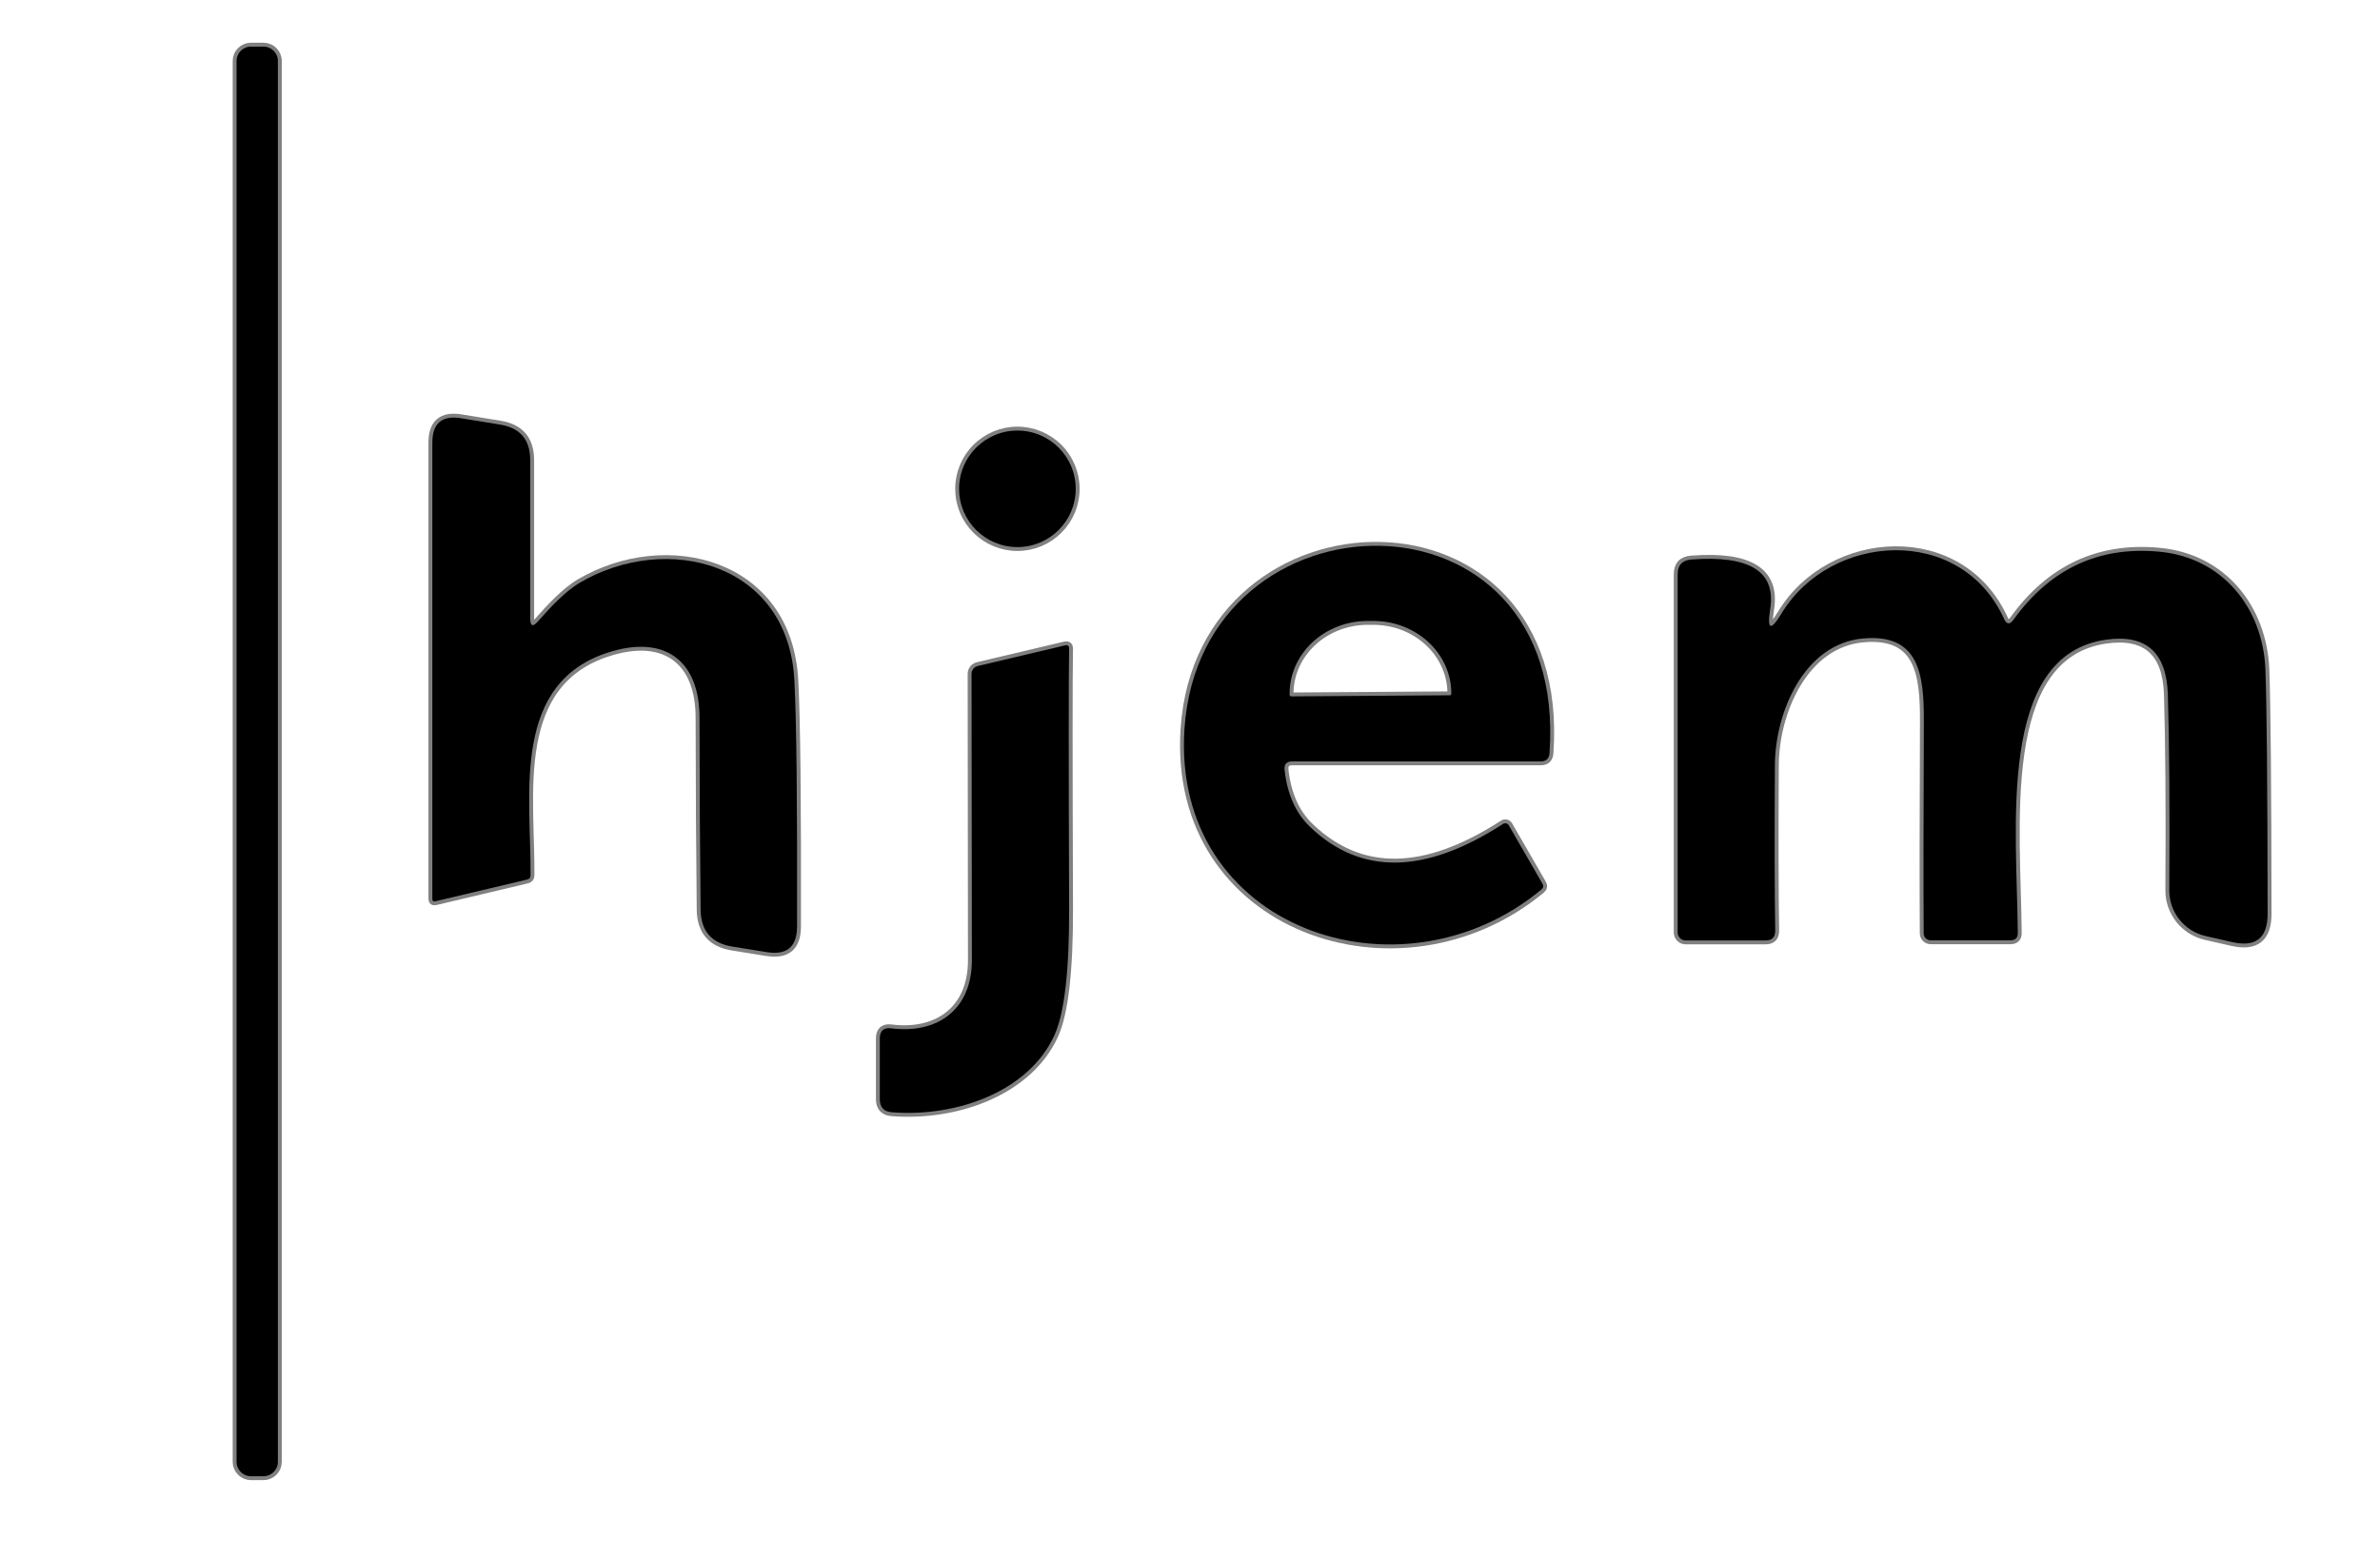 <svg width="612" height="401" viewBox="0 0 612 401" fill="none" xmlns="http://www.w3.org/2000/svg">
<g clip-path="url(#clip0_1711_290)">
<path d="M71.455 15.674C71.455 14.697 71.066 13.759 70.374 13.068C69.683 12.377 68.745 11.988 67.766 11.988H64.524C63.546 11.988 62.608 12.377 61.916 13.068C61.224 13.759 60.836 14.697 60.836 15.674V376.007C60.836 376.985 61.224 377.922 61.916 378.614C62.608 379.305 63.546 379.693 64.524 379.693H67.766C68.745 379.693 69.683 379.305 70.374 378.614C71.066 377.922 71.455 376.985 71.455 376.007V15.674Z" stroke="#808081" stroke-width="2"/>
<path d="M136.343 159.062V118.354C136.343 113.088 133.749 110.037 128.561 109.2L118.591 107.58C113.646 106.77 111.174 108.862 111.174 113.858V231.201C111.174 231.741 111.444 231.944 111.984 231.809L135.573 226.219C136.14 226.084 136.424 225.733 136.424 225.166C136.627 204.589 131.074 175.061 157.499 167.487C170.996 163.598 179.831 169.876 179.872 184.539C179.899 202.929 179.993 219.387 180.156 233.915C180.21 239.424 182.939 242.61 188.343 243.474L197.178 244.892C202.366 245.729 204.96 243.515 204.96 238.249C205.041 206.358 204.811 185.295 204.271 175.061C202.731 144.642 171.401 136.784 149.11 149.867C145.3 152.095 141.328 156.429 138.329 159.831C137.005 161.316 136.343 161.06 136.343 159.062Z" stroke="#808081" stroke-width="2"/>
<path d="M276.617 125.725C276.617 121.75 275.037 117.938 272.225 115.128C269.413 112.317 265.598 110.738 261.621 110.738C257.644 110.738 253.83 112.317 251.017 115.128C248.205 117.938 246.625 121.75 246.625 125.725C246.625 127.693 247.013 129.642 247.767 131.46C248.52 133.279 249.625 134.931 251.017 136.322C252.41 137.714 254.063 138.818 255.882 139.571C257.702 140.324 259.652 140.712 261.621 140.712C263.59 140.712 265.54 140.324 267.36 139.571C269.179 138.818 270.832 137.714 272.225 136.322C273.617 134.931 274.722 133.279 275.476 131.46C276.229 129.642 276.617 127.693 276.617 125.725Z" stroke="#808081" stroke-width="2"/>
<path d="M332.305 195.84H396.14C397.599 195.84 398.369 195.111 398.45 193.653C403.435 122.688 308.757 124.632 304.583 187.456C301.178 238.897 360.028 258.907 396.342 228.811C396.883 228.379 396.977 227.866 396.626 227.272L387.953 212.245C387.884 212.126 387.791 212.023 387.68 211.943C387.569 211.862 387.441 211.804 387.305 211.774C387.168 211.744 387.026 211.741 386.887 211.766C386.747 211.792 386.614 211.844 386.494 211.921C366.445 224.909 349.909 225.166 336.885 212.69C333.183 209.153 330.995 204.252 330.319 197.987C330.184 196.556 330.846 195.84 332.305 195.84Z" stroke="#808081" stroke-width="2"/>
<path d="M515.338 159.183C504.192 134.718 470.633 136.986 458.069 157.846C455.313 162.383 454.354 161.991 455.191 156.671C456.731 147.004 449.963 142.751 434.886 143.912C432.562 144.101 431.4 145.37 431.4 147.72V239.828C431.4 240.376 431.618 240.902 432.006 241.289C432.393 241.676 432.919 241.894 433.467 241.894H453.975C455.678 241.894 456.515 241.043 456.488 239.342C456.326 229.432 456.299 215.255 456.407 196.812C456.448 183.364 463.824 165.542 479.144 164.205C493.411 162.95 494.748 173.319 494.708 185.43C494.6 210.354 494.586 228.568 494.667 240.071C494.667 240.544 494.855 240.997 495.19 241.331C495.524 241.666 495.978 241.853 496.451 241.853H516.999C518.242 241.853 518.864 241.232 518.864 239.99C518.661 213.054 513.392 168.499 541.56 164.529C551.801 163.071 557.097 167.756 557.448 178.585C557.826 190.709 557.948 207.505 557.813 228.973C557.8 231.709 558.72 234.367 560.422 236.51C562.124 238.653 564.506 240.152 567.175 240.76L573.944 242.299C580.05 243.703 583.103 241.286 583.103 235.049C583.076 202.213 582.887 181.244 582.536 172.144C581.888 156.469 571.633 143.386 555.178 141.887C539.669 140.456 527.186 146.302 517.729 159.426C516.783 160.695 515.986 160.614 515.338 159.183Z" stroke="#808081" stroke-width="2"/>
<path d="M249.908 246.959C249.908 259.799 240.951 265.956 229.237 264.498C227.238 264.228 226.238 265.105 226.238 267.131V282.685C226.238 284.818 227.292 285.952 229.4 286.087C246.503 287.383 264.701 280.457 271.145 266.24C273.712 260.569 274.969 249.7 274.915 233.633C274.779 195.882 274.779 173.537 274.915 166.597C274.911 166.495 274.885 166.394 274.839 166.303C274.792 166.212 274.725 166.133 274.643 166.071C274.562 166.008 274.468 165.965 274.367 165.944C274.267 165.923 274.163 165.925 274.063 165.949L251.448 171.296C250.987 171.398 250.575 171.654 250.28 172.022C249.985 172.391 249.825 172.849 249.827 173.321C249.881 213.961 249.908 238.507 249.908 246.959Z" stroke="#808081" stroke-width="2"/>
<path d="M332.062 179.114L372.754 178.83C372.872 178.83 372.985 178.783 373.069 178.7C373.152 178.616 373.199 178.503 373.199 178.385V178.223C373.179 175.77 372.64 173.345 371.613 171.087C370.585 168.829 369.09 166.782 367.212 165.063C365.334 163.344 363.11 161.987 360.667 161.069C358.224 160.151 355.61 159.689 352.975 159.712H351.516C346.196 159.756 341.112 161.766 337.38 165.298C333.648 168.83 331.575 173.595 331.616 178.547V178.709C331.626 178.82 331.677 178.923 331.76 178.998C331.842 179.073 331.95 179.114 332.062 179.114Z" stroke="#808081" stroke-width="2"/>
<path d="M67.766 11.988H64.524C62.487 11.988 60.836 13.639 60.836 15.674V376.007C60.836 378.043 62.487 379.693 64.524 379.693H67.766C69.803 379.693 71.455 378.043 71.455 376.007V15.674C71.455 13.639 69.803 11.988 67.766 11.988Z" fill="black"/>
<path d="M138.329 159.831C141.328 156.429 145.3 152.095 149.11 149.867C171.401 136.784 202.731 144.642 204.271 175.061C204.811 185.295 205.041 206.358 204.96 238.249C204.96 243.515 202.366 245.729 197.178 244.892L188.343 243.474C182.939 242.61 180.21 239.424 180.156 233.915C179.993 219.387 179.899 202.929 179.872 184.539C179.831 169.876 170.996 163.598 157.499 167.487C131.074 175.061 136.627 204.589 136.424 225.166C136.424 225.733 136.14 226.084 135.573 226.219L111.984 231.809C111.444 231.944 111.174 231.741 111.174 231.201V113.858C111.174 108.862 113.646 106.77 118.591 107.58L128.561 109.2C133.749 110.037 136.343 113.088 136.343 118.354V159.062C136.343 161.06 137.005 161.316 138.329 159.831Z" fill="black"/>
<path d="M261.619 140.716C269.901 140.716 276.615 134.006 276.615 125.729C276.615 117.452 269.901 110.742 261.619 110.742C253.337 110.742 246.623 117.452 246.623 125.729C246.623 134.006 253.337 140.716 261.619 140.716Z" fill="black"/>
<path d="M330.317 197.987C330.993 204.252 333.181 209.153 336.883 212.69C349.907 225.166 366.443 224.909 386.492 211.921C386.612 211.844 386.745 211.792 386.885 211.766C387.024 211.741 387.166 211.744 387.303 211.774C387.439 211.804 387.567 211.862 387.678 211.943C387.79 212.023 387.882 212.126 387.951 212.245L396.624 227.272C396.975 227.866 396.881 228.379 396.34 228.811C360.026 258.907 301.176 238.897 304.581 187.456C308.755 124.632 403.433 122.688 398.448 193.653C398.367 195.111 397.597 195.84 396.138 195.84H332.303C330.844 195.84 330.182 196.556 330.317 197.987ZM332.06 179.112L372.752 178.828C372.87 178.828 372.984 178.781 373.067 178.698C373.151 178.614 373.198 178.501 373.198 178.383V178.221C373.178 175.768 372.638 173.343 371.611 171.085C370.584 168.827 369.088 166.78 367.21 165.061C365.332 163.342 363.108 161.985 360.665 161.067C358.222 160.149 355.609 159.687 352.973 159.71H351.514C346.195 159.755 341.11 161.764 337.378 165.296C333.647 168.828 331.573 173.593 331.614 178.545V178.707C331.624 178.818 331.676 178.921 331.758 178.996C331.841 179.071 331.949 179.112 332.06 179.112Z" fill="black"/>
<path d="M517.727 159.43C527.184 146.306 539.667 140.46 555.176 141.891C571.632 143.39 581.886 156.473 582.534 172.148C582.885 181.248 583.074 202.216 583.101 235.053C583.101 241.29 580.048 243.707 573.942 242.303L567.173 240.764C564.504 240.156 562.122 238.657 560.42 236.514C558.718 234.371 557.798 231.713 557.811 228.977C557.946 207.509 557.824 190.713 557.446 178.589C557.095 167.76 551.799 163.075 541.558 164.533C513.39 168.503 518.659 213.058 518.862 239.994C518.862 241.236 518.24 241.857 516.997 241.857H496.449C495.976 241.857 495.522 241.67 495.188 241.335C494.853 241.001 494.665 240.548 494.665 240.075C494.584 228.572 494.598 210.358 494.706 185.434C494.746 173.323 493.409 162.954 479.143 164.209C463.822 165.546 456.446 183.368 456.405 196.816C456.297 215.259 456.324 229.436 456.486 239.346C456.513 241.047 455.676 241.898 453.974 241.898H433.465C432.917 241.898 432.391 241.68 432.004 241.293C431.616 240.905 431.398 240.38 431.398 239.832V147.724C431.398 145.374 432.56 144.105 434.884 143.916C449.961 142.755 456.73 147.008 455.189 156.675C454.352 161.995 455.311 162.386 458.067 157.85C470.631 136.99 504.19 134.722 515.336 159.187C515.984 160.618 516.781 160.699 517.727 159.43Z" fill="black"/>
<path d="M229.237 264.498C240.951 265.956 249.908 259.799 249.908 246.959C249.908 238.507 249.881 213.961 249.827 173.321C249.825 172.849 249.985 172.391 250.28 172.022C250.575 171.654 250.987 171.398 251.448 171.296L274.063 165.949C274.163 165.925 274.267 165.923 274.367 165.944C274.468 165.965 274.562 166.008 274.643 166.071C274.725 166.133 274.792 166.212 274.839 166.303C274.885 166.394 274.911 166.495 274.915 166.597C274.779 173.537 274.779 195.882 274.915 233.633C274.969 249.7 273.712 260.569 271.145 266.24C264.701 280.457 246.503 287.383 229.4 286.087C227.292 285.952 226.238 284.818 226.238 282.685V267.131C226.238 265.105 227.238 264.228 229.237 264.498Z" fill="black"/>
</g>
<defs>
<clipPath id="clip0_1711_290">
<rect width="612" height="401" fill="white"/>
</clipPath>
</defs>
</svg>
